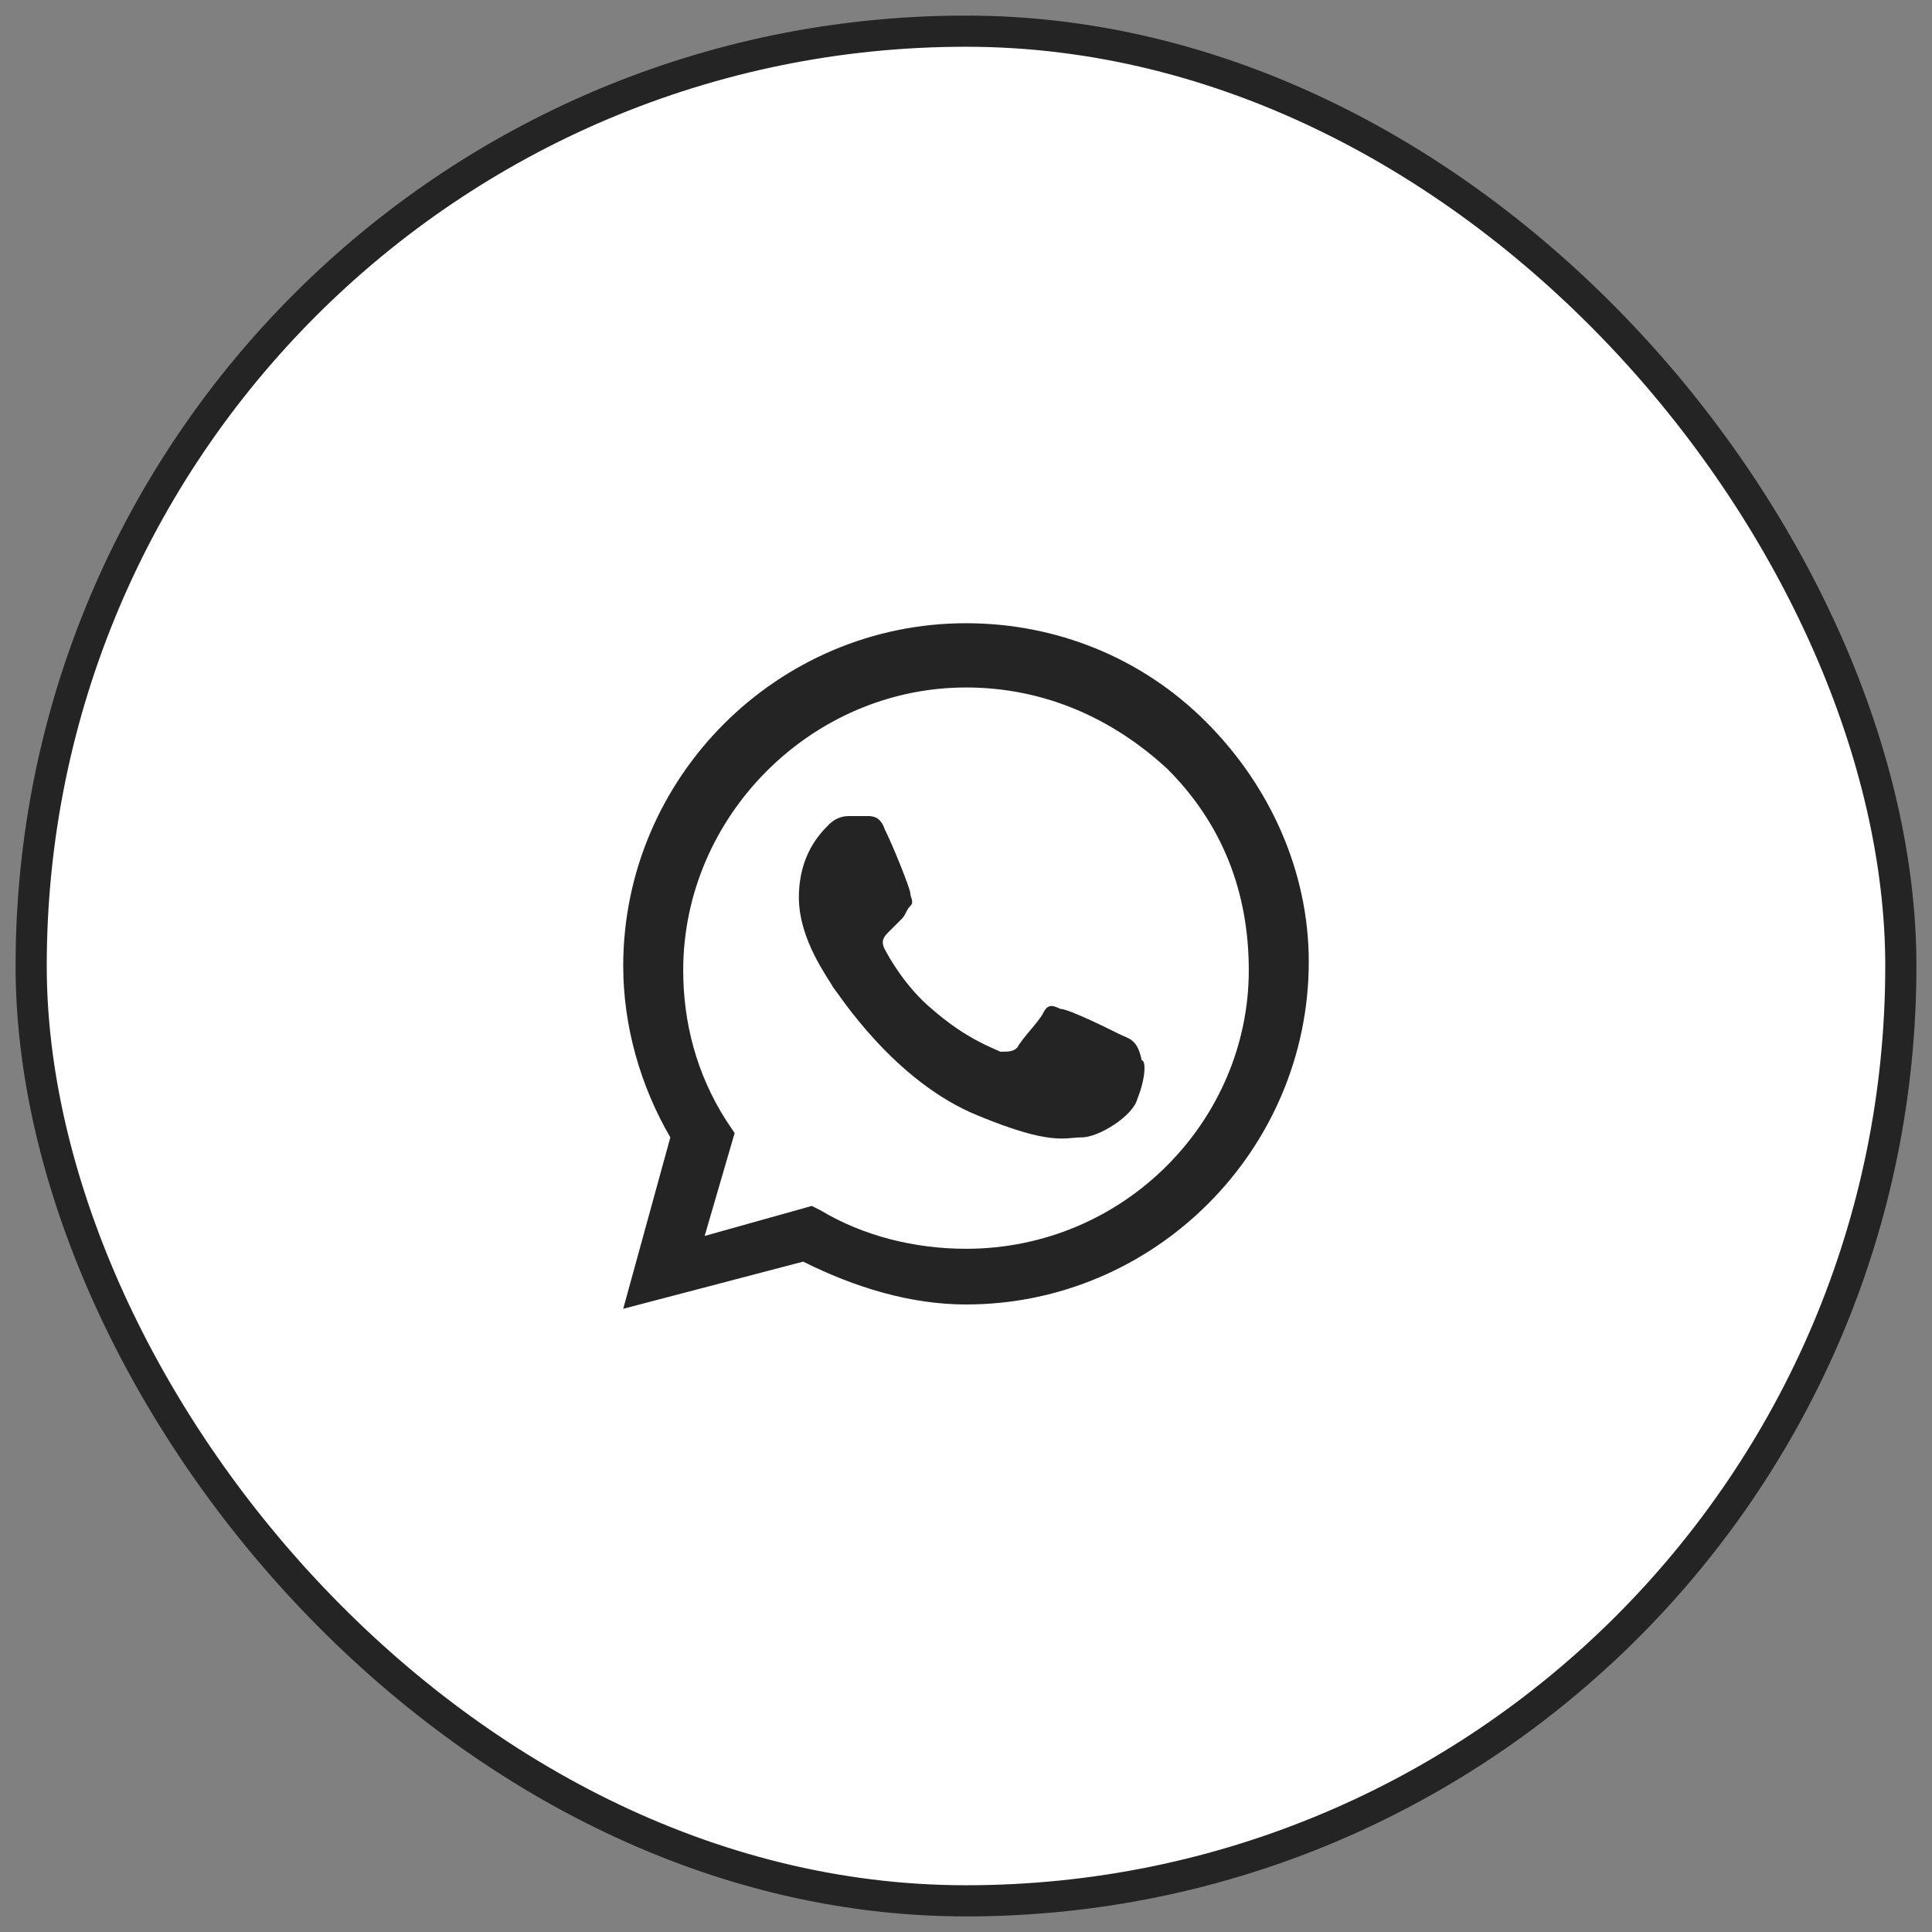 <?xml version="1.0" encoding="UTF-8"?> <svg xmlns="http://www.w3.org/2000/svg" width="62" height="62" viewBox="0 0 62 62" fill="none"><rect x="0" y="0" width="62" height="62" fill="#808080" stroke="none"/> <rect x="1" y="1" width="60" height="60" rx="30" fill="white"></rect> <path fill-rule="evenodd" clip-rule="evenodd" d="M38.7 23.163C36.638 21.1 33.888 20 31 20C24.95 20 20 24.95 20 31C20 32.925 20.55 34.85 21.512 36.5L20 42L25.775 40.487C27.425 41.312 29.212 41.862 31 41.862C37.05 41.862 42 36.913 42 30.863C42 27.975 40.763 25.225 38.7 23.163ZM31 40.075C29.35 40.075 27.7 39.663 26.325 38.837L26.05 38.7L22.613 39.663L23.575 36.362L23.3 35.95C22.337 34.438 21.925 32.788 21.925 31.137C21.925 26.188 26.05 22.062 31 22.062C33.475 22.062 35.675 23.025 37.462 24.675C39.25 26.462 40.075 28.663 40.075 31.137C40.075 35.95 36.087 40.075 31 40.075ZM35.95 33.2C35.675 33.062 34.3 32.375 34.025 32.375C33.75 32.237 33.612 32.237 33.475 32.513C33.337 32.788 32.788 33.337 32.65 33.612C32.513 33.75 32.375 33.75 32.1 33.75C31.825 33.612 31 33.337 29.9 32.375C29.075 31.688 28.525 30.725 28.387 30.45C28.25 30.175 28.387 30.038 28.525 29.9C28.663 29.762 28.8 29.625 28.938 29.488C29.075 29.35 29.075 29.212 29.212 29.075C29.35 28.938 29.212 28.8 29.212 28.663C29.212 28.525 28.663 27.15 28.387 26.6C28.25 26.188 27.975 26.188 27.837 26.188C27.7 26.188 27.562 26.188 27.288 26.188C27.15 26.188 26.875 26.188 26.6 26.462C26.325 26.738 25.637 27.425 25.637 28.8C25.637 30.175 26.6 31.413 26.738 31.688C26.875 31.825 28.663 34.712 31.413 35.812C33.75 36.775 34.163 36.5 34.712 36.5C35.263 36.5 36.362 35.812 36.5 35.263C36.775 34.575 36.775 34.025 36.638 34.025C36.5 33.337 36.225 33.337 35.95 33.2Z" fill="#242424"></path> <rect x="1" y="1" width="60" height="60" rx="30" stroke="#242424"></rect> </svg> 